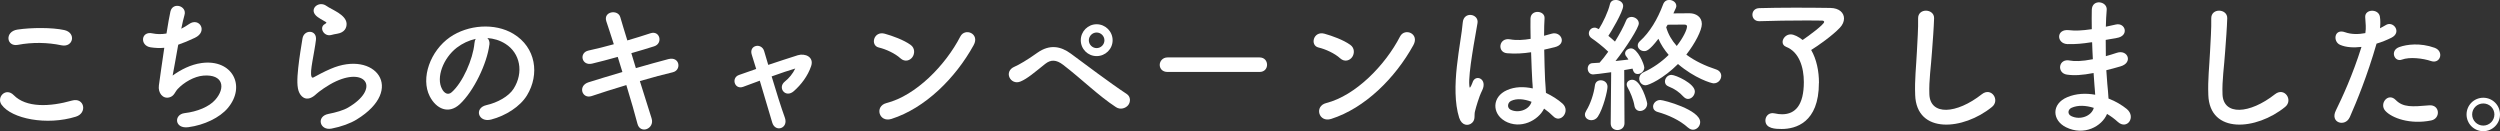 <?xml version="1.0" encoding="UTF-8"?>
<svg id="_レイヤー_2" data-name="レイヤー 2" xmlns="http://www.w3.org/2000/svg" width="375.24" height="19.69" viewBox="0 0 375.24 19.69">
  <rect x="0" y="0" width="375.24" height="19.69" fill="#333333" stroke="none"/>
  <defs>
    <style>
      .cls-1 {
        fill: #fff;
      }
    </style>
  </defs>
  <g id="_終了しました" data-name="終了しました">
    <g>
      <path class="cls-1" d="M.23,15.71c-.79-1.12,.64-2.64,1.83-1.43,1.87,1.91,5.43,1.76,8.76,.81,1.83-.51,2.35,1.87,.57,2.42-4.36,1.36-9.64,.33-11.16-1.8ZM2.69,6.73c-1.74,.33-2.02-2-.07-2.29,2.09-.31,5.19-.33,7.02,.07,1.85,.4,1.36,2.66-.42,2.29-2.05-.44-4.38-.48-6.53-.07Z"/>
      <path class="cls-1" d="M25.9,11.35c1.21-.88,2.73-1.67,4.36-1.89,4.62-.62,6.71,3.45,3.94,6.75-1.21,1.45-3.56,2.57-5.92,2.88-2.11,.29-2.22-1.91-.57-2.11,1.89-.22,3.67-.95,4.58-1.98,1.61-1.8,1.23-3.89-1.76-3.65-1.39,.11-2.95,1.03-3.87,2.02-.4,.42-.51,1.06-1.25,1.25-.97,.26-1.72-.68-1.56-1.8,.18-1.25,.48-3.5,.81-5.65-.66,.07-1.34,.04-2.07-.07-1.63-.26-1.45-2.49,.31-2.09,.62,.13,1.34,.15,2.09,.02,.22-1.41,.44-2.62,.59-3.3,.35-1.5,2.53-.84,2.11,.53-.15,.51-.31,1.23-.48,2.05,.4-.2,.79-.44,1.17-.7,1.52-1.08,2.9,1.12,.86,2.07-.92,.44-1.74,.77-2.49,1.03-.35,1.94-.68,3.87-.84,4.64Z"/>
      <path class="cls-1" d="M49.77,19.3c-1.78,.35-2.35-1.83-.48-2.2,1.14-.22,2.27-.55,2.95-.95,2.42-1.41,3.08-2.93,2.62-3.81-.46-.88-2.07-1.21-4.4-.15-1.3,.59-2.68,1.63-2.95,1.89-1.3,1.25-2.18,.64-2.57-.13-.4-.77-.35-2.13-.18-3.74s.46-3.3,.64-4.42c.22-1.41,2.22-1.36,2.02,.22-.11,.92-.35,2.16-.53,3.21-.18,1.08-.29,1.89-.13,2.29,.07,.18,.18,.18,.37,.07,.44-.24,1.47-.81,2.51-1.25,6.64-2.88,11.33,3.06,3.89,7.61-.92,.57-2.31,1.08-3.76,1.36Zm-.09-14.04c-1.06,.26-1.85-1.14-.92-1.65,.11-.07,.33-.18,.18-.29-.46-.29-1.21-.64-1.56-1.03-.95-1.03,.51-2.2,1.61-1.41,.4,.29,1.14,.62,1.78,1.03,.64,.42,1.21,.95,1.25,1.61,.04,.64-.29,1.36-1.39,1.54-.29,.04-.59,.11-.95,.2Z"/>
      <path class="cls-1" d="M73.45,6.73c-.35,2.79-2.33,6.95-4.44,8.91-1.69,1.56-3.54,.7-4.51-1.19-1.39-2.73,.09-6.82,3.04-8.87,2.71-1.87,6.73-2.18,9.51-.51,3.41,2.05,3.96,6.1,2.05,9.24-1.03,1.69-3.19,3.06-5.37,3.63-1.94,.51-2.62-1.72-.73-2.16,1.67-.37,3.37-1.32,4.09-2.46,1.56-2.46,.97-5.35-1.21-6.73-.86-.55-1.78-.81-2.73-.88,.24,.22,.37,.57,.31,1.01Zm-4.88,.42c-2.05,1.58-3.15,4.51-2.22,6.21,.33,.64,.9,.97,1.45,.48,1.65-1.45,3.19-4.95,3.41-7.33,.02-.26,.09-.51,.2-.68-1.01,.22-2,.68-2.84,1.32Z"/>
      <path class="cls-1" d="M95.42,10.23c1.78-.51,3.56-1.01,4.91-1.36,1.72-.44,2,1.67,.64,1.98-1.25,.29-3.06,.77-4.93,1.32,.7,2.22,1.34,4.29,1.76,5.59,.26,.81-.2,1.41-.73,1.61-.53,.2-1.19,0-1.39-.79-.35-1.36-.97-3.52-1.67-5.81-1.96,.59-3.87,1.19-5.21,1.65-1.45,.48-2.11-1.56-.46-2.07,1.28-.4,3.12-.97,5.08-1.54-.24-.77-.48-1.54-.7-2.27-1.36,.37-2.71,.75-3.85,1.01-1.58,.37-2-1.63-.55-1.96,1.21-.26,2.51-.59,3.81-.95-.44-1.41-.86-2.62-1.12-3.43-.51-1.5,1.74-1.85,2.09-.64,.22,.79,.62,2.05,1.06,3.5,1.25-.35,2.44-.75,3.48-1.08,1.43-.46,1.89,1.54,.55,1.96-.99,.31-2.18,.68-3.43,1.03l.68,2.24Z"/>
      <path class="cls-1" d="M119.38,10.28c-.9,.26-2.2,.7-3.56,1.19,.66,2.22,1.45,4.73,1.98,6.18,.59,1.61-1.43,2.29-1.89,.75-.44-1.5-1.19-4.03-1.87-6.29-.92,.33-1.78,.66-2.49,.92-1.3,.48-1.85-1.36-.62-1.78,.77-.26,1.63-.57,2.57-.9-.26-.86-.48-1.58-.66-2.13-.24-.73,.13-1.21,.64-1.32,.46-.11,1.03,.15,1.21,.75,.15,.51,.37,1.23,.62,2.09,1.45-.48,2.97-.99,4.44-1.45,1.1-.33,2.46,.26,2,1.63-.51,1.5-1.5,2.79-2.6,3.76-1.25,1.1-2.49-.51-1.36-1.43,.62-.48,1.23-1.23,1.56-1.94l.02-.02Z"/>
      <path class="cls-1" d="M135.16,8.76c-.81-.75-2.22-1.39-3.26-1.63-1.32-.31-.77-2.53,.9-2.07,1.17,.33,2.82,.92,3.87,1.67,.68,.48,.64,1.32,.29,1.83-.35,.51-1.12,.81-1.8,.2Zm-1.36,9.09c-1.87,.59-2.57-1.91-.75-2.38,4.42-1.12,8.87-5.68,11.09-9.99,.7-1.36,2.97-.44,2,1.3-2.73,4.95-7.28,9.46-12.34,11.07Z"/>
      <path class="cls-1" d="M167.5,16.08c-2.64-1.72-5.1-4.18-7.94-6.36-1.03-.79-1.85-.79-2.68-.13-1.63,1.3-2.68,2.22-3.7,2.64-1.5,.64-2.64-1.52-.86-2.24,.57-.24,1.91-1.01,3.41-2.09,1.83-1.28,3.48-.97,5,.15,1.76,1.3,6.05,4.53,8.38,6.05,.64,.42,.59,1.23,.22,1.69-.38,.46-1.17,.73-1.83,.29Zm-2.9-7.66c-1.32,0-2.38-1.06-2.38-2.38s1.06-2.4,2.38-2.4,2.4,1.08,2.4,2.4-1.08,2.38-2.4,2.38Zm0-3.54c-.64,0-1.17,.53-1.17,1.17s.53,1.17,1.17,1.17,1.17-.53,1.17-1.17-.53-1.17-1.17-1.17Z"/>
      <path class="cls-1" d="M175.24,10.8c-.79,0-1.17-.53-1.17-1.06s.42-1.12,1.17-1.12h13.82c.75,0,1.12,.55,1.12,1.1s-.37,1.08-1.12,1.08h-13.82Z"/>
      <path class="cls-1" d="M201.16,8.76c-.81-.75-2.22-1.39-3.26-1.63-1.32-.31-.77-2.53,.9-2.07,1.17,.33,2.82,.92,3.87,1.67,.68,.48,.64,1.32,.29,1.83-.35,.51-1.12,.81-1.8,.2Zm-1.36,9.09c-1.87,.59-2.57-1.91-.75-2.38,4.42-1.12,8.87-5.68,11.09-9.99,.7-1.36,2.97-.44,2,1.3-2.73,4.95-7.28,9.46-12.34,11.07Z"/>
      <path class="cls-1" d="M219.02,17.69c-.7-2.22-.64-5.06-.35-7.72,.29-2.66,.77-5.13,.88-6.56,.13-1.78,2.44-1.34,2.22,.04-.15,.99-.53,2.9-.81,4.77-.29,1.87-.51,3.72-.42,4.6,.04,.4,.07,.46,.29,.02,.07-.13,.22-.53,.26-.64,.51-1.06,2.18-.31,1.39,1.34-.29,.59-.51,1.19-.68,1.74-.18,.55-.31,1.03-.4,1.39-.18,.62,.11,1.23-.44,1.76-.57,.53-1.56,.44-1.94-.75Zm6.84,.46c-1.91-1.1-1.96-3.61,.33-4.62,1.19-.53,2.53-.55,3.87-.26,0-.35-.04-.68-.07-1.1-.07-.9-.11-2.6-.18-4.33-1.19,.18-2.35,.26-3.61,.15-1.52-.13-1.25-2.38,.44-2.09,.97,.18,2.02,.11,3.1-.07-.02-1.23-.04-2.35-.02-3.04,.04-1.43,2.2-1.23,2.11-.04-.04,.62-.07,1.54-.07,2.62,.37-.11,.77-.2,1.12-.31,1.43-.44,2.38,1.56,.48,2.02-.53,.13-1.06,.26-1.58,.37,.02,1.72,.09,3.43,.13,4.51,.02,.55,.11,1.28,.13,1.98,.92,.44,1.8,.99,2.49,1.61,1.25,1.14-.31,3.06-1.41,1.89-.4-.4-.86-.79-1.36-1.14-.84,1.74-3.52,3.21-5.92,1.85Zm4-2.88c-1.1-.42-2.2-.53-3.04-.13-.53,.24-.66,.99-.13,1.3,1.06,.59,2.84,.13,3.19-1.17h-.02Z"/>
      <path class="cls-1" d="M238.86,18.04c-.51,0-.97-.33-.97-.84,0-.18,.07-.37,.2-.59,.62-.99,1.14-2.53,1.3-3.79,.07-.53,.46-.77,.88-.77,.51,0,1.01,.35,1.01,.97s-.64,3.26-1.45,4.49c-.24,.37-.62,.53-.97,.53Zm2.9,.46l.07-7.66c-1.32,.2-2.62,.33-2.71,.33-.53,0-.81-.44-.81-.88,0-.4,.24-.79,.7-.81,.31-.02,.68-.04,1.08-.07,.42-.46,.86-1.03,1.3-1.65-.75-.75-1.96-1.67-2.49-2.02-.29-.2-.42-.46-.42-.73,0-.44,.35-.86,.86-.86,.15,0,.26,.02,.64,.22,.62-.99,1.39-2.57,1.67-3.76,.11-.44,.48-.62,.86-.62,.55,0,1.12,.35,1.12,.9,0,.88-1.91,4.05-2.22,4.49,.35,.29,.68,.57,.99,.86,.68-1.1,1.3-2.24,1.67-3.15,.15-.4,.48-.55,.81-.55,.53,0,1.1,.4,1.1,.97,0,.64-1.89,3.61-3.5,5.65,.75-.09,1.43-.15,1.94-.22-.11-.2-.24-.35-.35-.51-.11-.13-.15-.29-.15-.42,0-.42,.46-.75,.9-.75,.97,0,1.98,2.4,1.98,2.88,0,.57-.53,.97-.99,.97-.31,0-.62-.15-.77-.81-.31,.07-.75,.13-1.25,.22l.04,7.97c0,.68-.53,1.03-1.06,1.03s-1.01-.33-1.01-1.01v-.02Zm3.56-2.64c-.15-.92-.64-2.07-1.01-2.71-.11-.18-.15-.33-.15-.48,0-.42,.4-.7,.84-.7,1.32,0,2.24,3.3,2.24,3.59,0,.68-.55,1.1-1.08,1.1-.37,0-.75-.24-.84-.79Zm1.67-3.06c-.57,0-.95-.48-.95-1.01,0-.35,.2-.73,.66-.95,1.45-.66,2.73-1.58,3.76-2.6-.64-.75-1.17-1.56-1.54-2.42-1.39,1.83-1.85,1.85-2.13,1.85-.51,0-.97-.37-.97-.84,0-.22,.09-.44,.33-.66,1.47-1.32,2.64-3.28,3.48-5.52,.18-.48,.55-.66,.9-.66,.55,0,1.08,.37,1.08,.9,0,.18-.04,.29-.44,1.12,.77-.02,1.58-.02,2.42-.02,.92,0,1.85,.51,1.85,1.61,0,.95-1.01,2.9-2.33,4.6,1.28,.95,2.84,1.69,4.47,2.22,.53,.18,.77,.57,.77,.97,0,.55-.44,1.12-1.14,1.12-.35,0-2.86-.77-5.35-2.9-2.2,2.2-4.4,3.19-4.86,3.19Zm6.38,6.36c-1.23-1.12-2.97-1.91-4.55-2.35-.48-.13-.7-.46-.7-.81,0-.48,.44-.99,1.08-.99,.53,0,5.99,1.47,5.99,3.32,0,.62-.51,1.14-1.08,1.14-.22,0-.48-.09-.73-.31Zm-.68-4.64c-.62-.68-1.3-1.17-2.24-1.54-.4-.15-.55-.44-.55-.75,0-.48,.4-.99,.97-.99,.64,0,3.52,1.3,3.52,2.49,0,.57-.48,1.12-1.03,1.12-.22,0-.46-.11-.66-.33Zm.53-10.52c0-.2-.11-.31-.42-.31-.79,0-1.69,.02-2.49,.02-.07,.13-.15,.26-.22,.37,.29,1.06,.84,1.98,1.58,2.82,.99-1.25,1.54-2.46,1.54-2.9Z"/>
      <path class="cls-1" d="M273.01,12.45c0,5.99-3.52,6.91-5.59,6.91-.9,0-2.44-.04-2.44-1.28,0-.55,.4-1.1,1.08-1.1,.11,0,.22,.02,.33,.04,.37,.09,.75,.13,1.1,.13,2,0,3.26-1.41,3.26-4.84,0-2.16-.68-4.51-2.66-5.28-.37-.15-.53-.42-.53-.73,0-.53,.51-1.14,1.21-1.14,.51,0,1.21,.37,1.8,.84,.92-.62,3.23-2.33,3.23-2.71,0-.11-.11-.2-.33-.2-.59-.02-1.36-.02-2.22-.02-2.33,0-5.28,.04-7.17,.11h-.04c-.66,0-1.01-.48-1.01-.97s.33-.97,1.03-.99c1.36-.04,3.39-.07,5.39-.07s3.98,.02,5.28,.04c1.36,.02,2.05,.75,2.05,1.58,0,.46-.2,.95-.62,1.39-1.1,1.17-3.28,2.71-4.31,3.34,.81,1.39,1.17,3.19,1.17,4.93Z"/>
      <path class="cls-1" d="M287.46,14.24c-.09-2.31,.15-4.18,.26-6.51,.07-1.43,.22-3.59,.18-4.95-.04-1.63,2.44-1.5,2.4-.04-.04,1.39-.2,3.48-.31,4.95-.15,2.33-.48,4.33-.4,6.47,.13,3.21,4.05,2.99,7.88-.02,1.43-1.12,2.77,.9,1.52,1.91-4.29,3.5-11.33,4.14-11.53-1.8Z"/>
      <path class="cls-1" d="M313.79,6.36c-1.14,.18-2.24,.29-3.45,.26-1.69-.04-1.78-2.33,.22-2.09,.9,.11,1.92,.07,3.41-.15-.02-1.17-.02-2.2,0-2.9,.04-1.69,2.33-1.3,2.24-.02-.07,.79-.11,1.67-.13,2.55,.46-.09,.97-.22,1.5-.33,1.45-.33,2.05,1.72,.13,2.02-.59,.09-1.14,.2-1.65,.29,0,.81,0,1.63,.02,2.44,.53-.15,1.08-.31,1.67-.51,1.63-.53,2.46,1.5,.51,2.05-.77,.22-1.47,.42-2.11,.57,.04,.75,.09,1.43,.15,2.07,.07,.59,.13,1.39,.18,2.18,1.1,.42,2.05,1.01,2.73,1.56,1.47,1.21,.04,3.21-1.34,1.94-.46-.42-1.01-.84-1.61-1.19-.77,1.87-3.45,3.34-6.16,2-2.09-1.03-2.22-3.5,.18-4.51,1.34-.57,2.82-.62,4.2-.37-.02-.46-.07-.92-.11-1.43-.04-.53-.09-1.14-.13-1.83-1.74,.33-2.9,.4-4,.24-1.56-.22-1.3-2.49,.46-2.11,.64,.13,1.74,.13,3.43-.2-.04-.84-.09-1.69-.11-2.55l-.22,.02Zm-2.84,9.81c-.57,.24-.68,.95-.07,1.25,1.34,.66,3.06,0,3.39-1.23-1.19-.37-2.35-.44-3.32-.02Z"/>
      <path class="cls-1" d="M331.46,14.24c-.09-2.31,.15-4.18,.26-6.51,.07-1.43,.22-3.59,.18-4.95-.04-1.63,2.44-1.5,2.4-.04-.04,1.39-.2,3.48-.31,4.95-.15,2.33-.48,4.33-.4,6.47,.13,3.21,4.05,2.99,7.88-.02,1.43-1.12,2.77,.9,1.52,1.91-4.29,3.5-11.33,4.14-11.53-1.8Z"/>
      <path class="cls-1" d="M352.67,17.62c-.66,1.47-2.99,.84-2.07-1.03,.95-1.94,2.51-5.28,3.85-9.55-1.17,.13-2.29,.09-3.21-.31-1.12-.48-.9-2.49,.75-1.89,.92,.33,2,.33,3.04,.13,.13-.81,.04-1.41-.02-2.38-.09-1.25,1.98-1.32,2.2-.11,.09,.55,.09,1.14,.02,1.76,.31-.15,.57-.31,.84-.46,1.14-.75,2.51,1.08,.86,1.89-.62,.31-1.41,.64-2.22,.88-1.39,4.82-2.95,8.62-4.03,11.07Zm5.35-.99c-.95-1.06,.42-2.79,1.56-1.63,1.12,1.14,2.46,1.03,5.04,.81,1.61-.13,1.74,1.98,.29,2.27-3.19,.64-5.92-.37-6.89-1.45Zm2.49-7.68c-1.14,.42-1.83-1.39-.37-1.89,1.12-.4,3.12-.66,5.28,.11,1.47,.53,.88,2.46-.51,2-1.23-.42-3.23-.66-4.4-.22Z"/>
      <path class="cls-1" d="M372.73,19.69c-1.39,0-2.51-1.12-2.51-2.51s1.12-2.51,2.51-2.51,2.51,1.12,2.51,2.51-1.12,2.51-2.51,2.51Zm0-4.16c-.92,0-1.67,.73-1.67,1.65s.75,1.67,1.67,1.67,1.67-.75,1.67-1.67-.75-1.65-1.67-1.65Z"/>
    </g>
  </g>
</svg>